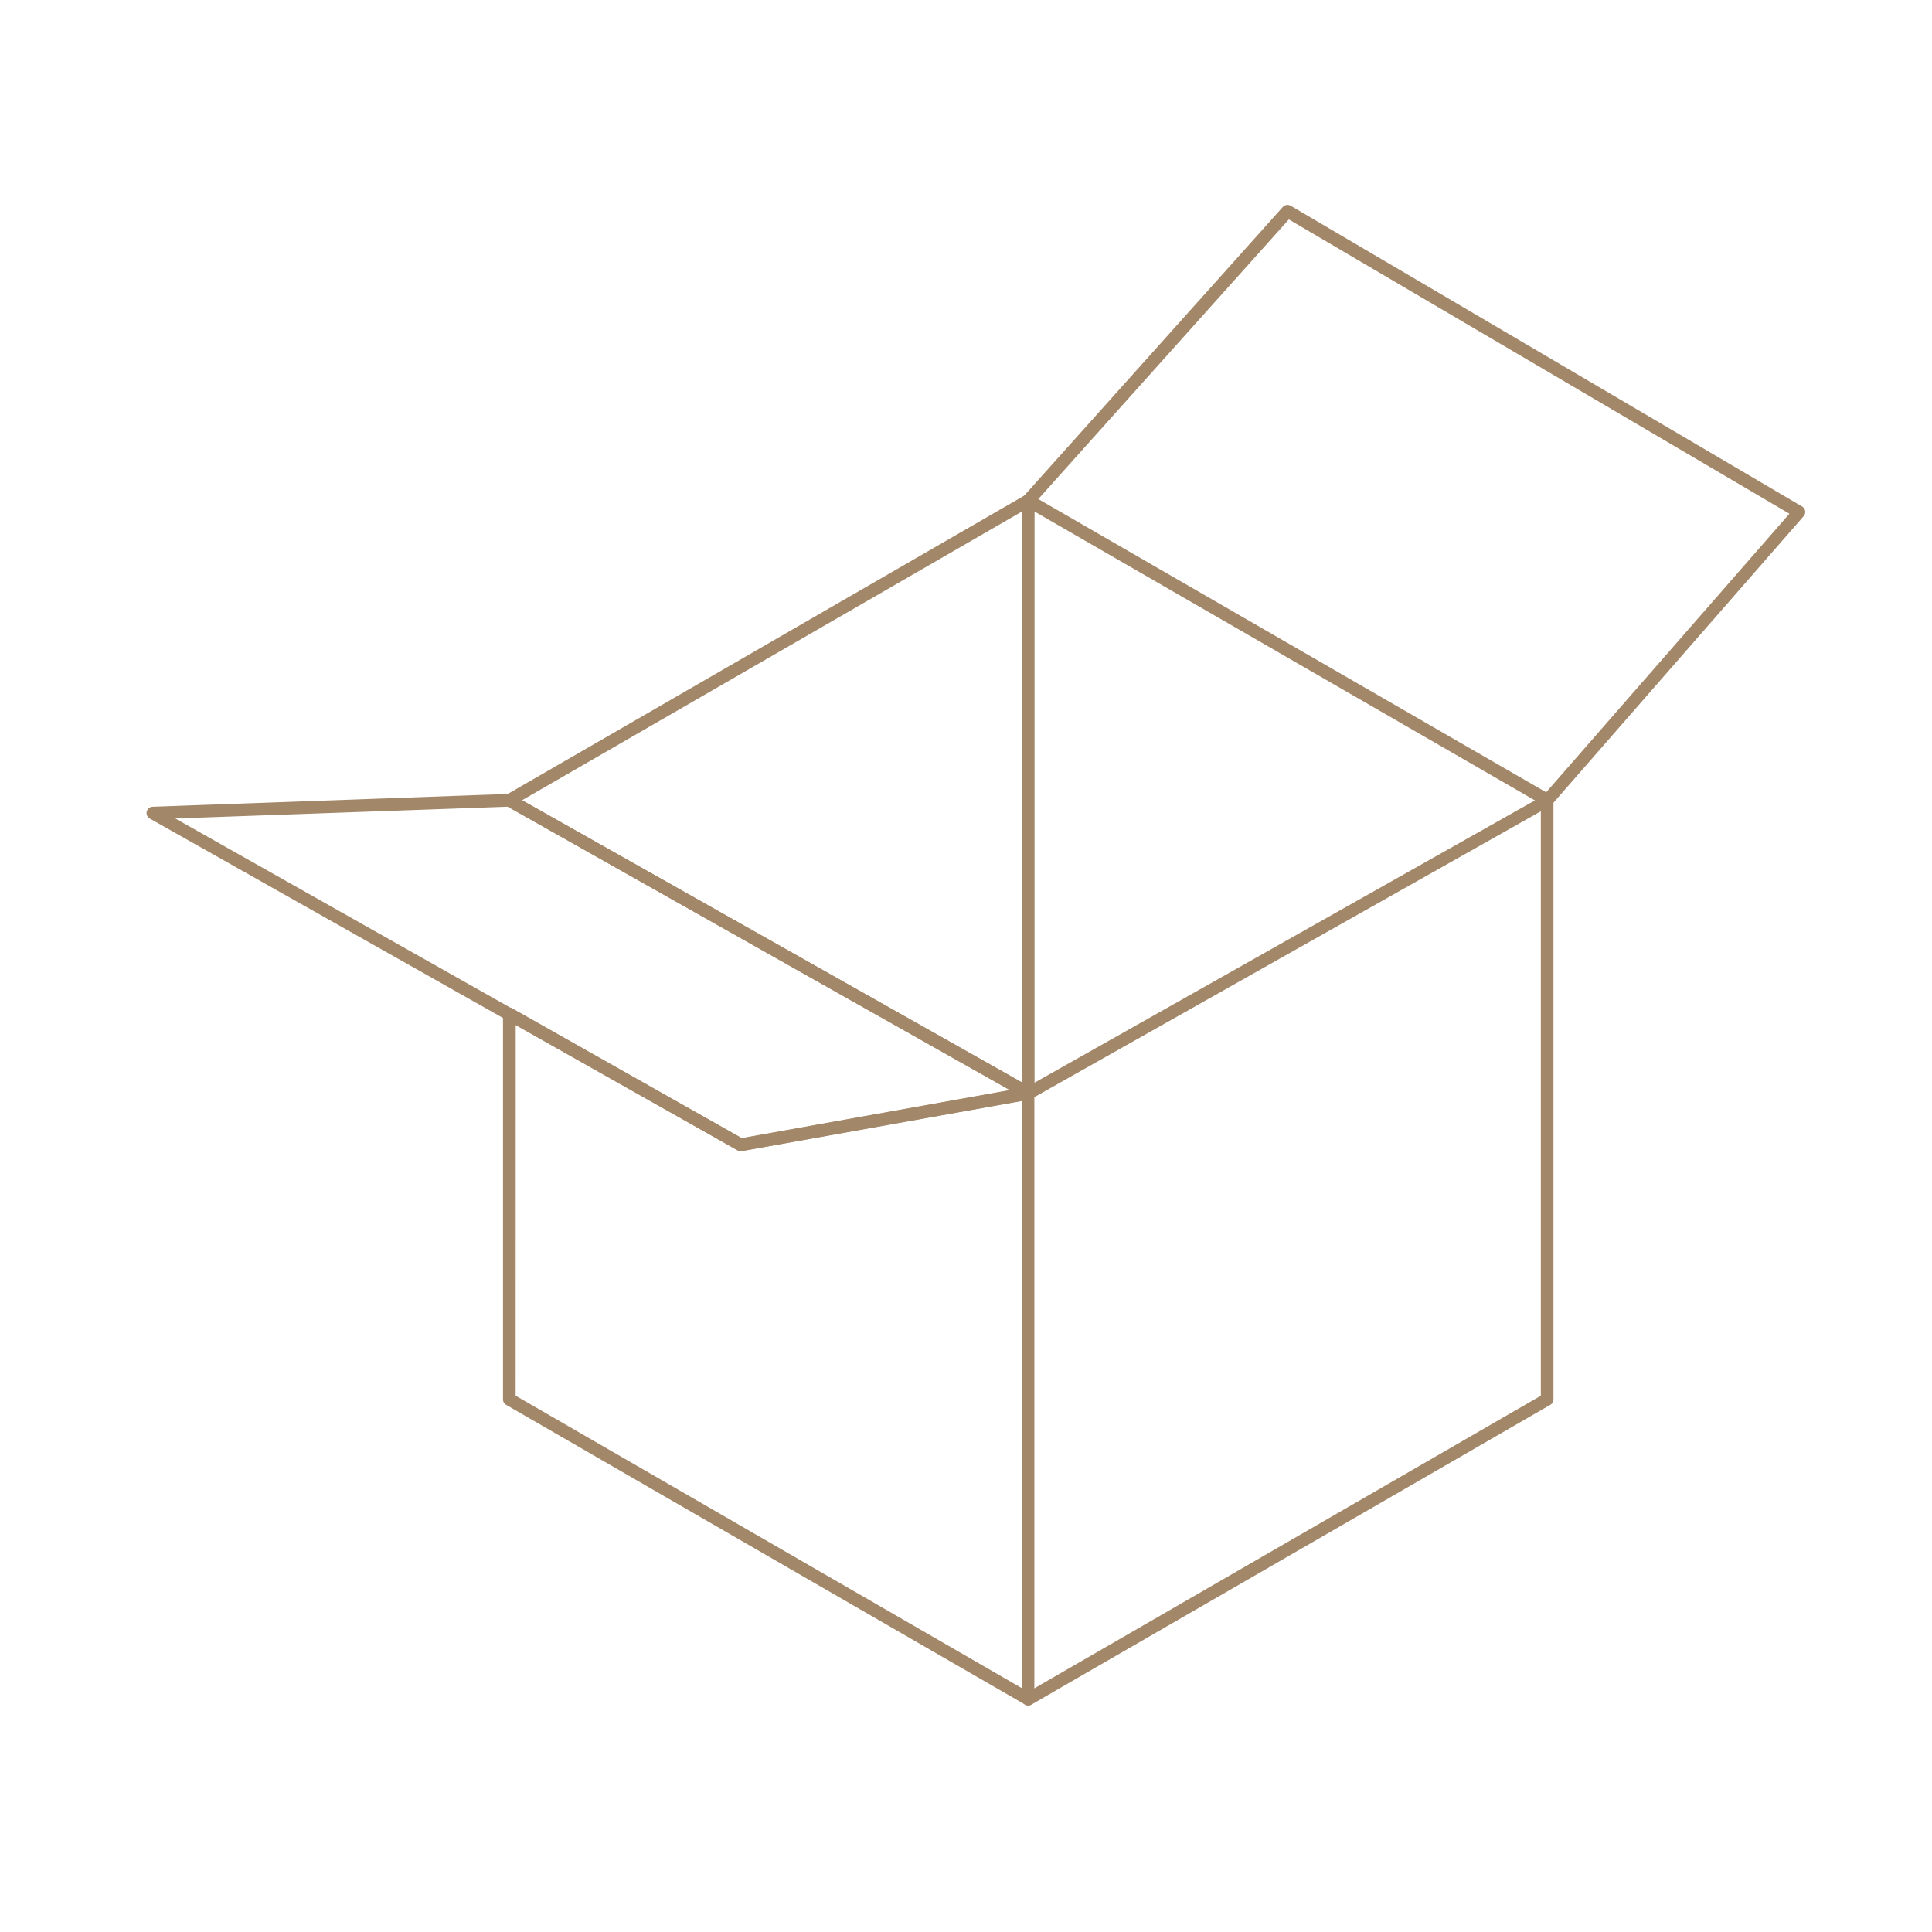 <svg xmlns="http://www.w3.org/2000/svg" xmlns:xlink="http://www.w3.org/1999/xlink" width="66" height="66" viewBox="0 0 66 66">
  <rect x="0" y="0" width="66" height="66" fill="#333333" stroke="none"/>
  <defs>
    <clipPath id="clip-Artboard_8">
      <rect width="66" height="66"/>
    </clipPath>
  </defs>
  <g id="Artboard_8" data-name="Artboard – 8" clip-path="url(#clip-Artboard_8)">
    <rect width="66" height="66" fill="#fff"/>
    <g id="Group_577" data-name="Group 577" transform="translate(5 7)">
      <g id="Group_575" data-name="Group 575" transform="translate(0 0)">
        <g id="Group_27" data-name="Group 27">
          <g id="Path_5" data-name="Path 5" transform="translate(12.184 9.884)">
            <path id="Path_1359" data-name="Path 1359" d="M74.065,380.192a.213.213,0,0,1-.108-.028l-17.727-10.24a.217.217,0,0,1-.108-.187V356.569a.216.216,0,0,1,.322-.188l7.835,4.429,9.158-1.64-17.205-9.71a.216.216,0,0,1,0-.375l17.727-10.24a.214.214,0,0,1,.216,0L91.9,349.08a.218.218,0,0,1,.108.187v20.469a.217.217,0,0,1-.108.187l-17.726,10.24A.213.213,0,0,1,74.065,380.192Zm-17.511-10.58,17.511,10.116,17.511-10.116v-20.22l-17.511-10.11L56.773,349.27l17.4,9.82a.215.215,0,0,1-.068.4l-9.824,1.759a.214.214,0,0,1-.144-.024l-7.581-4.286Z" transform="translate(-56.123 -338.816)" fill="#a38769"/>
          </g>
          <g id="Path_6" data-name="Path 6">
            <path id="Path_1360" data-name="Path 1360" d="M49.838,360.539a.216.216,0,0,1-.215-.215V339.889l-9.57,1.713a.2.2,0,0,1-.144-.024l-20.087-11.34a.216.216,0,0,1,.1-.4L32.1,329.4a.243.243,0,0,1,.114.028l17.4,9.823V319.387a.217.217,0,0,1,.055-.144l8.864-9.894a.218.218,0,0,1,.27-.042l17.472,10.275a.216.216,0,0,1,.053.328l-8.609,9.859a.209.209,0,0,1-.057.047l-17.616,9.942v20.566A.216.216,0,0,1,49.838,360.539ZM20.7,330.239l19.352,10.926,9.168-1.642-17.162-9.687ZM50.053,319.47v19.793l17.373-9.8,8.414-9.636-17.1-10.053Z" transform="translate(-19.711 -309.278)" fill="#a38769"/>
          </g>
        </g>
      </g>
    </g>
  </g>
</svg>
